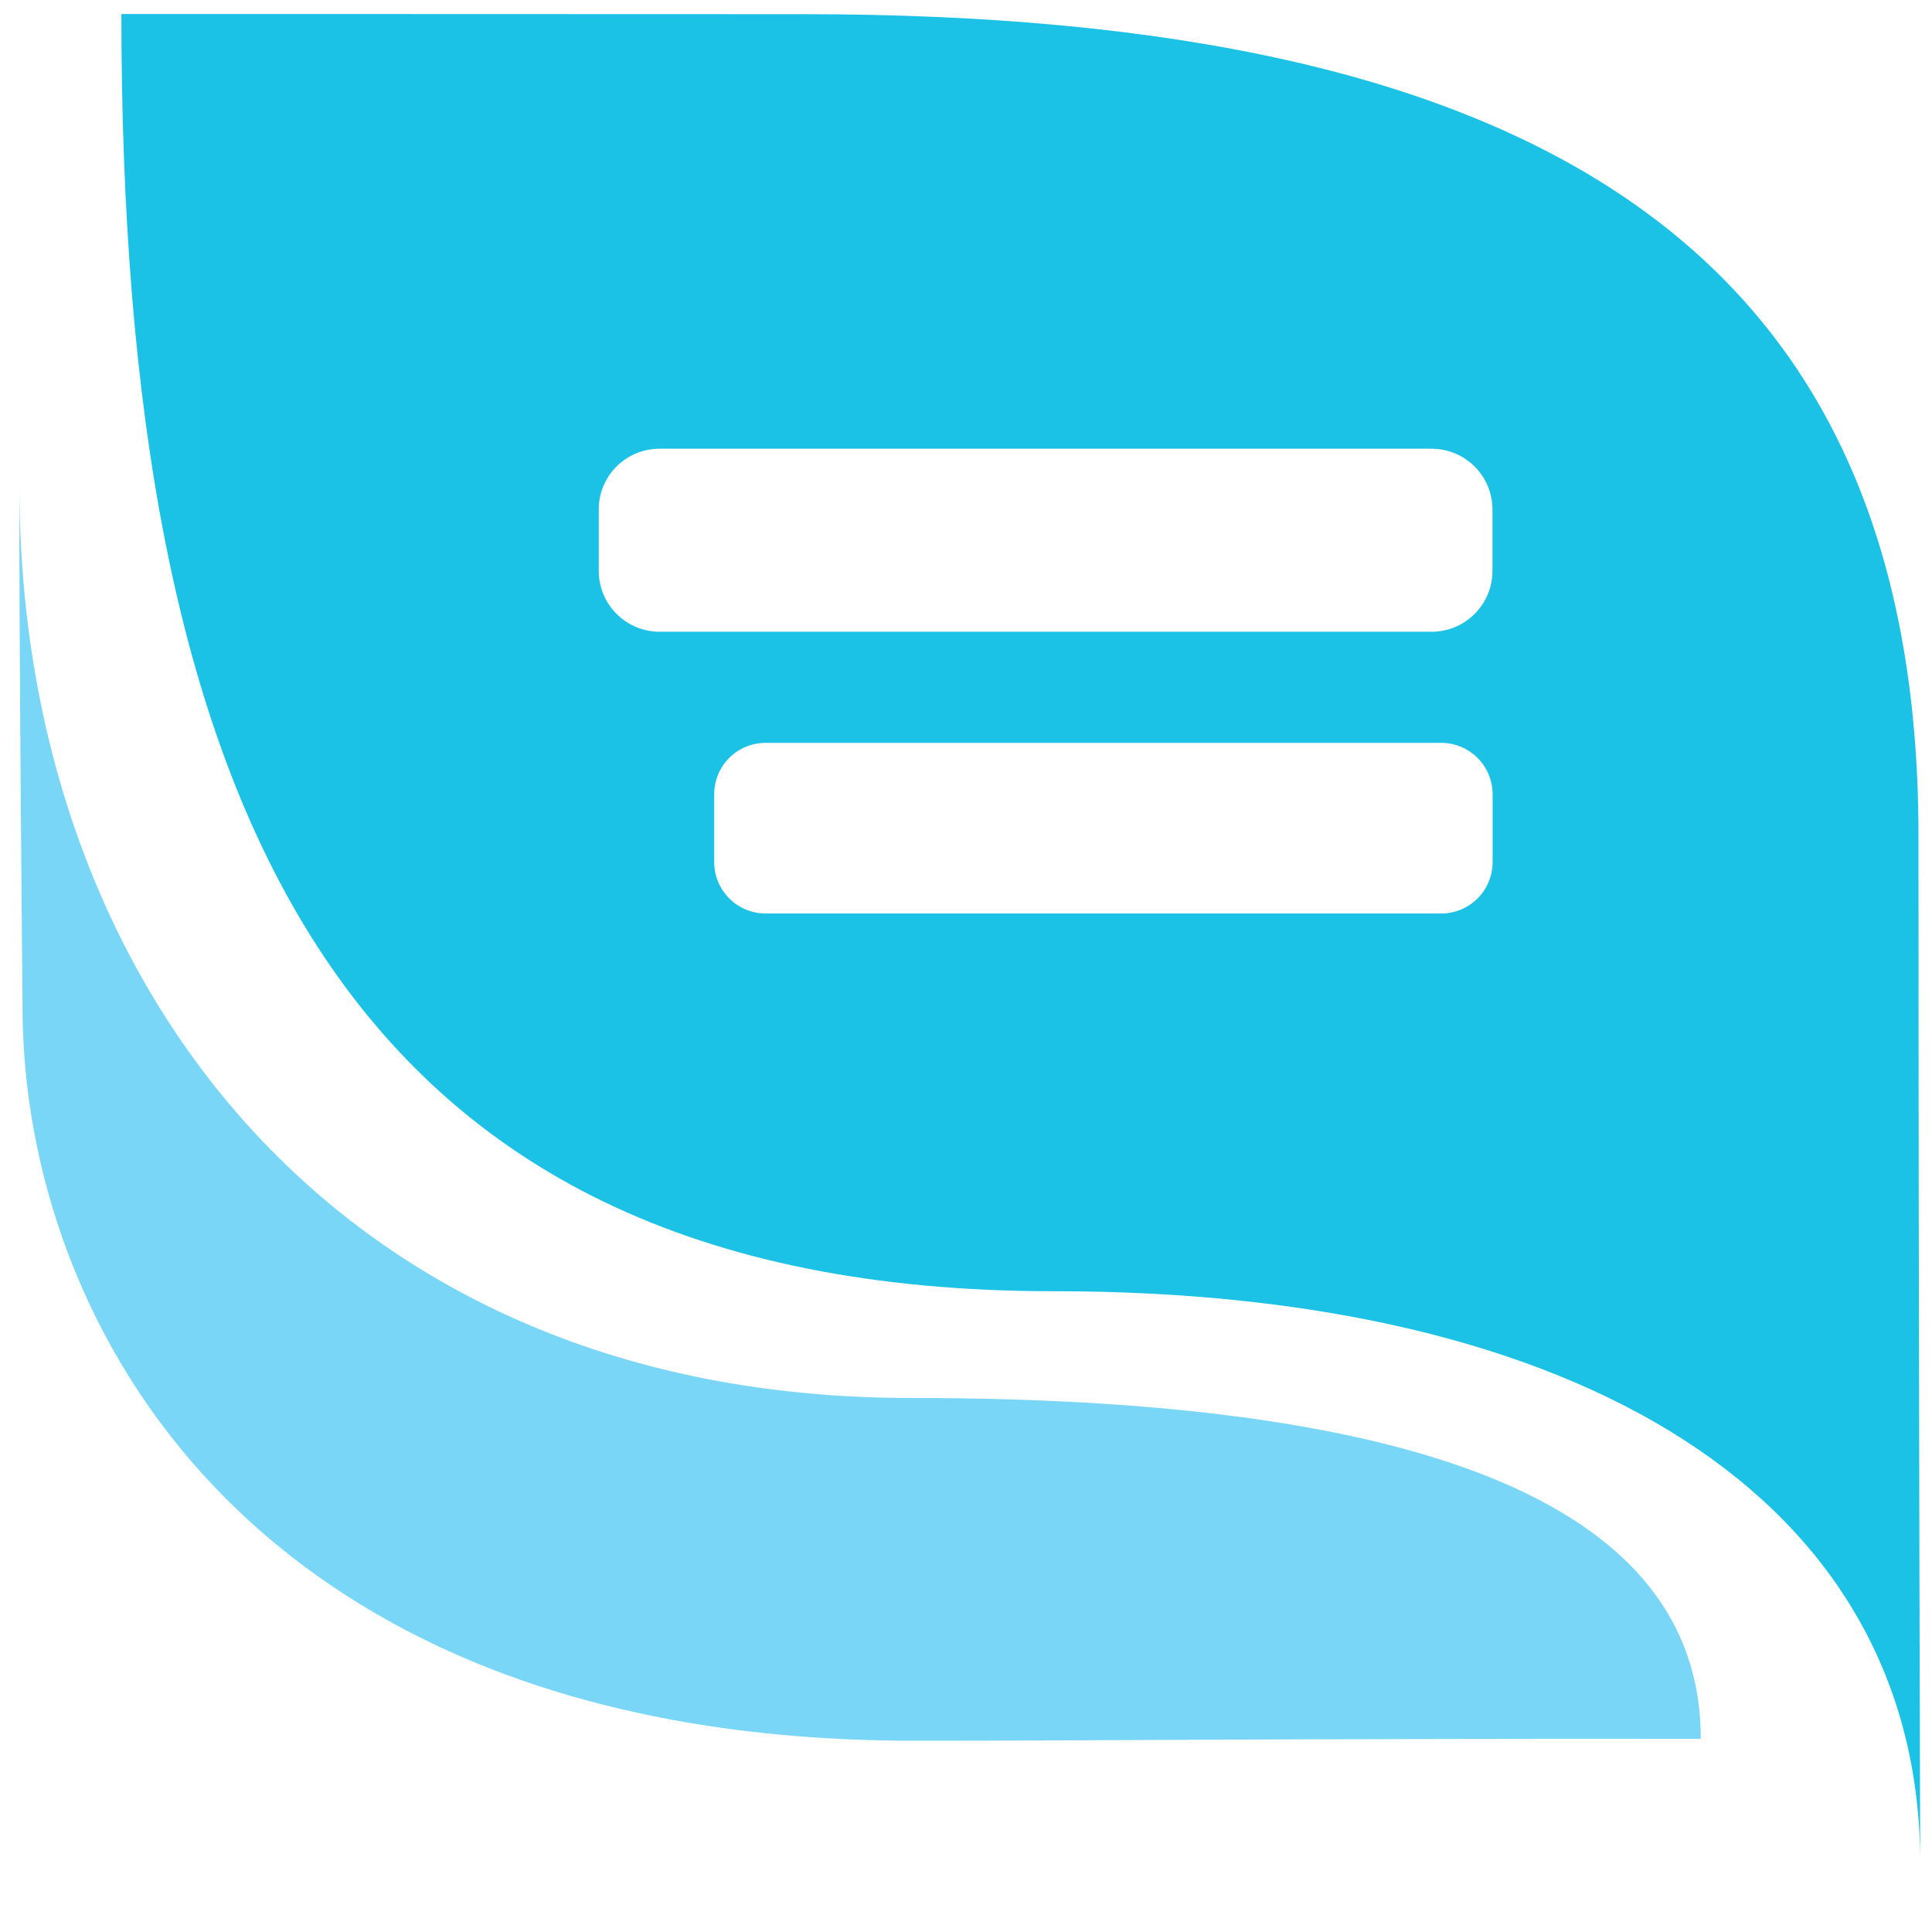 <svg xmlns="http://www.w3.org/2000/svg" style="enable-background:new 0 0 1500 1500" viewBox="0 0 1500 1500" xml:space="preserve"><filter id="a" style="color-interpolation-filters:sRGB"><feFlood flood-color="#000" flood-opacity=".078" result="flood"/><feComposite in="flood" in2="SourceGraphic" operator="in" result="composite1"/><feGaussianBlur in="composite1" result="blur"/><feOffset dy="63" result="offset"/><feComposite in="SourceGraphic" in2="offset" result="composite2"/></filter><path d="M75.4 1191.3c0-486.5 131.4-793.3 579-793.3 327.3 0 538.3-128.4 538.3-355.5 0-2.6-1.1 324.3-1.1 638.6 0 363.8-237 510.1-692.9 510.1-162.6.1-416.2.1-423.3.1zm334.4-270h479.3c21 0 37.9-16.9 37.9-37.9v-37.9c0-21-16.9-37.9-37.9-37.9H409.8c-21 0-37.9 16.9-37.9 37.9v37.9c-.1 21 16.8 37.9 37.9 37.9zm65.8-182.7h419.5c17.7 0 32-14.3 32-32v-42c0-17.7-14.3-32-32-32H475.6c-17.7 0-32 14.3-32 32v42c0 17.8 14.3 32 32 32z" style="fill:#1bc2e6" transform="matrix(1.25 0 0 -1.25 0 1500)"/><g style="filter:url(#a)" transform="matrix(1.25 0 0 -1.25 0 1500)"><path d="M565.4 268.7c-356.6 0-553.3 259.8-553.3 565.6-.5-73.2 1.9-322.9 1.9-322.9C14 314.9 156.5 55.8 567.6 55.8c131.5 0 171.2 1.2 488.8 1.2 0 132.2-142.4 211.7-491 211.7z" style="opacity:.737;fill:#49c8f3"/></g></svg>